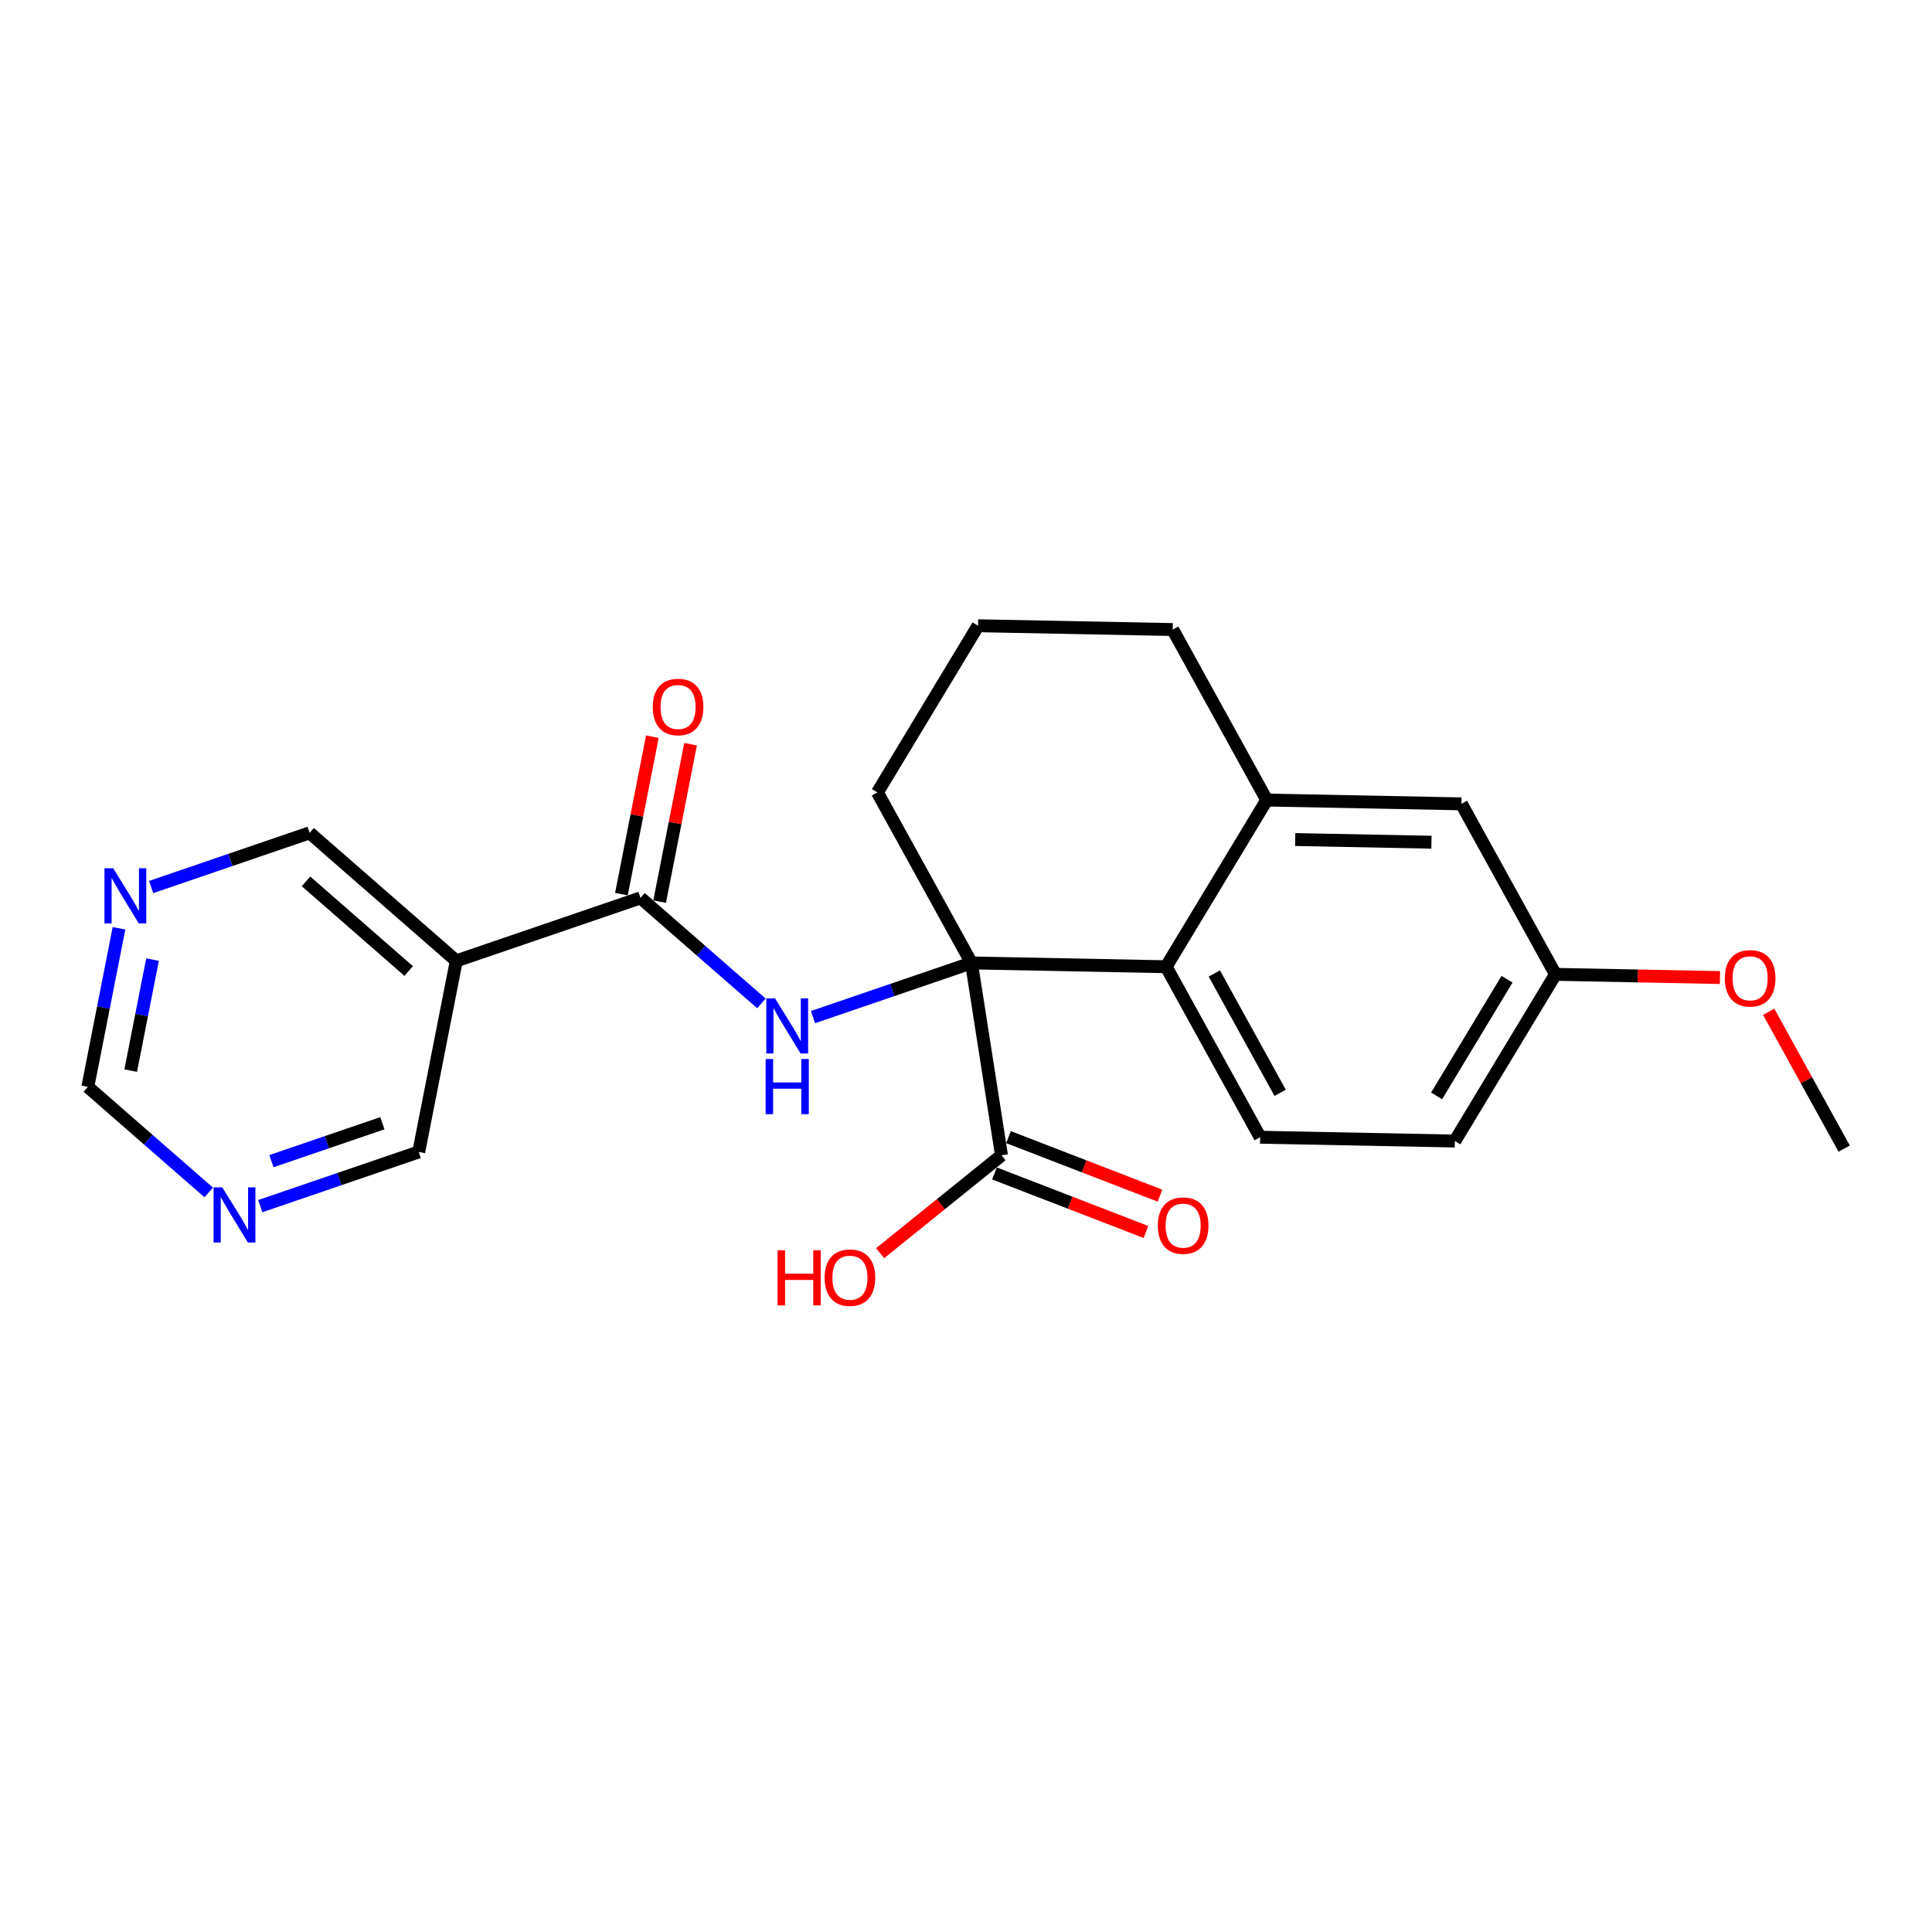 <?xml version='1.0' encoding='iso-8859-1'?>
<svg version='1.1' baseProfile='full'
              xmlns='http://www.w3.org/2000/svg'
                      xmlns:rdkit='http://www.rdkit.org/xml'
                      xmlns:xlink='http://www.w3.org/1999/xlink'
                  xml:space='preserve'
width='300px' height='300px' viewBox='0 0 300 300'>
<!-- END OF HEADER -->
<rect style='opacity:1.0;fill:#FFFFFF;stroke:none' width='300' height='300' x='0' y='0'> </rect>
<rect style='opacity:1.0;fill:#FFFFFF;stroke:none' width='300' height='300' x='0' y='0'> </rect>
<path class='bond-0 atom-0 atom-1' d='M 286.364,178.361 L 280.502,167.733' style='fill:none;fill-rule:evenodd;stroke:#000000;stroke-width:2.0px;stroke-linecap:butt;stroke-linejoin:miter;stroke-opacity:1' />
<path class='bond-0 atom-0 atom-1' d='M 280.502,167.733 L 274.639,157.105' style='fill:none;fill-rule:evenodd;stroke:#FF0000;stroke-width:2.0px;stroke-linecap:butt;stroke-linejoin:miter;stroke-opacity:1' />
<path class='bond-1 atom-1 atom-2' d='M 267.075,151.795 L 254.303,151.545' style='fill:none;fill-rule:evenodd;stroke:#FF0000;stroke-width:2.0px;stroke-linecap:butt;stroke-linejoin:miter;stroke-opacity:1' />
<path class='bond-1 atom-1 atom-2' d='M 254.303,151.545 L 241.532,151.296' style='fill:none;fill-rule:evenodd;stroke:#000000;stroke-width:2.0px;stroke-linecap:butt;stroke-linejoin:miter;stroke-opacity:1' />
<path class='bond-2 atom-2 atom-3' d='M 241.532,151.296 L 225.906,177.179' style='fill:none;fill-rule:evenodd;stroke:#000000;stroke-width:2.0px;stroke-linecap:butt;stroke-linejoin:miter;stroke-opacity:1' />
<path class='bond-2 atom-2 atom-3' d='M 234.011,152.053 L 223.073,170.171' style='fill:none;fill-rule:evenodd;stroke:#000000;stroke-width:2.0px;stroke-linecap:butt;stroke-linejoin:miter;stroke-opacity:1' />
<path class='bond-23 atom-7 atom-2' d='M 226.929,124.821 L 241.532,151.296' style='fill:none;fill-rule:evenodd;stroke:#000000;stroke-width:2.0px;stroke-linecap:butt;stroke-linejoin:miter;stroke-opacity:1' />
<path class='bond-3 atom-3 atom-4' d='M 225.906,177.179 L 195.677,176.588' style='fill:none;fill-rule:evenodd;stroke:#000000;stroke-width:2.0px;stroke-linecap:butt;stroke-linejoin:miter;stroke-opacity:1' />
<path class='bond-4 atom-4 atom-5' d='M 195.677,176.588 L 181.074,150.114' style='fill:none;fill-rule:evenodd;stroke:#000000;stroke-width:2.0px;stroke-linecap:butt;stroke-linejoin:miter;stroke-opacity:1' />
<path class='bond-4 atom-4 atom-5' d='M 198.781,169.696 L 188.56,151.164' style='fill:none;fill-rule:evenodd;stroke:#000000;stroke-width:2.0px;stroke-linecap:butt;stroke-linejoin:miter;stroke-opacity:1' />
<path class='bond-5 atom-5 atom-6' d='M 181.074,150.114 L 196.701,124.23' style='fill:none;fill-rule:evenodd;stroke:#000000;stroke-width:2.0px;stroke-linecap:butt;stroke-linejoin:miter;stroke-opacity:1' />
<path class='bond-25 atom-11 atom-5' d='M 150.845,149.523 L 181.074,150.114' style='fill:none;fill-rule:evenodd;stroke:#000000;stroke-width:2.0px;stroke-linecap:butt;stroke-linejoin:miter;stroke-opacity:1' />
<path class='bond-6 atom-6 atom-7' d='M 196.701,124.23 L 226.929,124.821' style='fill:none;fill-rule:evenodd;stroke:#000000;stroke-width:2.0px;stroke-linecap:butt;stroke-linejoin:miter;stroke-opacity:1' />
<path class='bond-6 atom-6 atom-7' d='M 201.117,130.364 L 222.277,130.778' style='fill:none;fill-rule:evenodd;stroke:#000000;stroke-width:2.0px;stroke-linecap:butt;stroke-linejoin:miter;stroke-opacity:1' />
<path class='bond-7 atom-6 atom-8' d='M 196.701,124.23 L 182.098,97.755' style='fill:none;fill-rule:evenodd;stroke:#000000;stroke-width:2.0px;stroke-linecap:butt;stroke-linejoin:miter;stroke-opacity:1' />
<path class='bond-8 atom-8 atom-9' d='M 182.098,97.755 L 151.869,97.165' style='fill:none;fill-rule:evenodd;stroke:#000000;stroke-width:2.0px;stroke-linecap:butt;stroke-linejoin:miter;stroke-opacity:1' />
<path class='bond-9 atom-9 atom-10' d='M 151.869,97.165 L 136.243,123.048' style='fill:none;fill-rule:evenodd;stroke:#000000;stroke-width:2.0px;stroke-linecap:butt;stroke-linejoin:miter;stroke-opacity:1' />
<path class='bond-10 atom-10 atom-11' d='M 136.243,123.048 L 150.845,149.523' style='fill:none;fill-rule:evenodd;stroke:#000000;stroke-width:2.0px;stroke-linecap:butt;stroke-linejoin:miter;stroke-opacity:1' />
<path class='bond-11 atom-11 atom-12' d='M 150.845,149.523 L 138.543,153.73' style='fill:none;fill-rule:evenodd;stroke:#000000;stroke-width:2.0px;stroke-linecap:butt;stroke-linejoin:miter;stroke-opacity:1' />
<path class='bond-11 atom-11 atom-12' d='M 138.543,153.73 L 126.24,157.937' style='fill:none;fill-rule:evenodd;stroke:#0000FF;stroke-width:2.0px;stroke-linecap:butt;stroke-linejoin:miter;stroke-opacity:1' />
<path class='bond-20 atom-11 atom-21' d='M 150.845,149.523 L 155.512,179.395' style='fill:none;fill-rule:evenodd;stroke:#000000;stroke-width:2.0px;stroke-linecap:butt;stroke-linejoin:miter;stroke-opacity:1' />
<path class='bond-12 atom-12 atom-13' d='M 118.234,155.811 L 108.847,147.617' style='fill:none;fill-rule:evenodd;stroke:#0000FF;stroke-width:2.0px;stroke-linecap:butt;stroke-linejoin:miter;stroke-opacity:1' />
<path class='bond-12 atom-12 atom-13' d='M 108.847,147.617 L 99.46,139.423' style='fill:none;fill-rule:evenodd;stroke:#000000;stroke-width:2.0px;stroke-linecap:butt;stroke-linejoin:miter;stroke-opacity:1' />
<path class='bond-13 atom-13 atom-14' d='M 102.427,140.006 L 104.83,127.781' style='fill:none;fill-rule:evenodd;stroke:#000000;stroke-width:2.0px;stroke-linecap:butt;stroke-linejoin:miter;stroke-opacity:1' />
<path class='bond-13 atom-13 atom-14' d='M 104.83,127.781 L 107.233,115.557' style='fill:none;fill-rule:evenodd;stroke:#FF0000;stroke-width:2.0px;stroke-linecap:butt;stroke-linejoin:miter;stroke-opacity:1' />
<path class='bond-13 atom-13 atom-14' d='M 96.494,138.839 L 98.897,126.615' style='fill:none;fill-rule:evenodd;stroke:#000000;stroke-width:2.0px;stroke-linecap:butt;stroke-linejoin:miter;stroke-opacity:1' />
<path class='bond-13 atom-13 atom-14' d='M 98.897,126.615 L 101.299,114.391' style='fill:none;fill-rule:evenodd;stroke:#FF0000;stroke-width:2.0px;stroke-linecap:butt;stroke-linejoin:miter;stroke-opacity:1' />
<path class='bond-14 atom-13 atom-15' d='M 99.46,139.423 L 70.852,149.206' style='fill:none;fill-rule:evenodd;stroke:#000000;stroke-width:2.0px;stroke-linecap:butt;stroke-linejoin:miter;stroke-opacity:1' />
<path class='bond-15 atom-15 atom-16' d='M 70.852,149.206 L 48.076,129.322' style='fill:none;fill-rule:evenodd;stroke:#000000;stroke-width:2.0px;stroke-linecap:butt;stroke-linejoin:miter;stroke-opacity:1' />
<path class='bond-15 atom-15 atom-16' d='M 63.459,150.779 L 47.516,136.86' style='fill:none;fill-rule:evenodd;stroke:#000000;stroke-width:2.0px;stroke-linecap:butt;stroke-linejoin:miter;stroke-opacity:1' />
<path class='bond-24 atom-20 atom-15' d='M 65.021,178.873 L 70.852,149.206' style='fill:none;fill-rule:evenodd;stroke:#000000;stroke-width:2.0px;stroke-linecap:butt;stroke-linejoin:miter;stroke-opacity:1' />
<path class='bond-16 atom-16 atom-17' d='M 48.076,129.322 L 35.773,133.53' style='fill:none;fill-rule:evenodd;stroke:#000000;stroke-width:2.0px;stroke-linecap:butt;stroke-linejoin:miter;stroke-opacity:1' />
<path class='bond-16 atom-16 atom-17' d='M 35.773,133.53 L 23.471,137.737' style='fill:none;fill-rule:evenodd;stroke:#0000FF;stroke-width:2.0px;stroke-linecap:butt;stroke-linejoin:miter;stroke-opacity:1' />
<path class='bond-17 atom-17 atom-18' d='M 18.477,144.143 L 16.057,156.458' style='fill:none;fill-rule:evenodd;stroke:#0000FF;stroke-width:2.0px;stroke-linecap:butt;stroke-linejoin:miter;stroke-opacity:1' />
<path class='bond-17 atom-17 atom-18' d='M 16.057,156.458 L 13.636,168.773' style='fill:none;fill-rule:evenodd;stroke:#000000;stroke-width:2.0px;stroke-linecap:butt;stroke-linejoin:miter;stroke-opacity:1' />
<path class='bond-17 atom-17 atom-18' d='M 23.685,149.004 L 21.99,157.624' style='fill:none;fill-rule:evenodd;stroke:#0000FF;stroke-width:2.0px;stroke-linecap:butt;stroke-linejoin:miter;stroke-opacity:1' />
<path class='bond-17 atom-17 atom-18' d='M 21.99,157.624 L 20.296,166.245' style='fill:none;fill-rule:evenodd;stroke:#000000;stroke-width:2.0px;stroke-linecap:butt;stroke-linejoin:miter;stroke-opacity:1' />
<path class='bond-18 atom-18 atom-19' d='M 13.636,168.773 L 23.023,176.968' style='fill:none;fill-rule:evenodd;stroke:#000000;stroke-width:2.0px;stroke-linecap:butt;stroke-linejoin:miter;stroke-opacity:1' />
<path class='bond-18 atom-18 atom-19' d='M 23.023,176.968 L 32.41,185.162' style='fill:none;fill-rule:evenodd;stroke:#0000FF;stroke-width:2.0px;stroke-linecap:butt;stroke-linejoin:miter;stroke-opacity:1' />
<path class='bond-19 atom-19 atom-20' d='M 40.416,187.288 L 52.719,183.08' style='fill:none;fill-rule:evenodd;stroke:#0000FF;stroke-width:2.0px;stroke-linecap:butt;stroke-linejoin:miter;stroke-opacity:1' />
<path class='bond-19 atom-19 atom-20' d='M 52.719,183.08 L 65.021,178.873' style='fill:none;fill-rule:evenodd;stroke:#000000;stroke-width:2.0px;stroke-linecap:butt;stroke-linejoin:miter;stroke-opacity:1' />
<path class='bond-19 atom-19 atom-20' d='M 42.15,180.304 L 50.762,177.359' style='fill:none;fill-rule:evenodd;stroke:#0000FF;stroke-width:2.0px;stroke-linecap:butt;stroke-linejoin:miter;stroke-opacity:1' />
<path class='bond-19 atom-19 atom-20' d='M 50.762,177.359 L 59.374,174.414' style='fill:none;fill-rule:evenodd;stroke:#000000;stroke-width:2.0px;stroke-linecap:butt;stroke-linejoin:miter;stroke-opacity:1' />
<path class='bond-21 atom-21 atom-22' d='M 154.423,182.215 L 166.182,186.757' style='fill:none;fill-rule:evenodd;stroke:#000000;stroke-width:2.0px;stroke-linecap:butt;stroke-linejoin:miter;stroke-opacity:1' />
<path class='bond-21 atom-21 atom-22' d='M 166.182,186.757 L 177.94,191.299' style='fill:none;fill-rule:evenodd;stroke:#FF0000;stroke-width:2.0px;stroke-linecap:butt;stroke-linejoin:miter;stroke-opacity:1' />
<path class='bond-21 atom-21 atom-22' d='M 156.602,176.574 L 168.361,181.117' style='fill:none;fill-rule:evenodd;stroke:#000000;stroke-width:2.0px;stroke-linecap:butt;stroke-linejoin:miter;stroke-opacity:1' />
<path class='bond-21 atom-21 atom-22' d='M 168.361,181.117 L 180.119,185.659' style='fill:none;fill-rule:evenodd;stroke:#FF0000;stroke-width:2.0px;stroke-linecap:butt;stroke-linejoin:miter;stroke-opacity:1' />
<path class='bond-22 atom-21 atom-23' d='M 155.512,179.395 L 146.087,186.994' style='fill:none;fill-rule:evenodd;stroke:#000000;stroke-width:2.0px;stroke-linecap:butt;stroke-linejoin:miter;stroke-opacity:1' />
<path class='bond-22 atom-21 atom-23' d='M 146.087,186.994 L 136.662,194.594' style='fill:none;fill-rule:evenodd;stroke:#FF0000;stroke-width:2.0px;stroke-linecap:butt;stroke-linejoin:miter;stroke-opacity:1' />
<path  class='atom-1' d='M 267.831 151.911
Q 267.831 149.855, 268.846 148.706
Q 269.862 147.557, 271.761 147.557
Q 273.66 147.557, 274.676 148.706
Q 275.692 149.855, 275.692 151.911
Q 275.692 153.991, 274.664 155.176
Q 273.636 156.349, 271.761 156.349
Q 269.874 156.349, 268.846 155.176
Q 267.831 154.003, 267.831 151.911
M 271.761 155.382
Q 273.067 155.382, 273.769 154.511
Q 274.482 153.628, 274.482 151.911
Q 274.482 150.23, 273.769 149.383
Q 273.067 148.525, 271.761 148.525
Q 270.455 148.525, 269.741 149.371
Q 269.04 150.218, 269.04 151.911
Q 269.04 153.64, 269.741 154.511
Q 270.455 155.382, 271.761 155.382
' fill='#FF0000'/>
<path  class='atom-12' d='M 120.345 155.025
L 123.15 159.56
Q 123.429 160.007, 123.876 160.818
Q 124.323 161.628, 124.348 161.676
L 124.348 155.025
L 125.484 155.025
L 125.484 163.587
L 124.311 163.587
L 121.3 158.629
Q 120.949 158.048, 120.574 157.383
Q 120.212 156.718, 120.103 156.512
L 120.103 163.587
L 118.99 163.587
L 118.99 155.025
L 120.345 155.025
' fill='#0000FF'/>
<path  class='atom-12' d='M 118.887 164.444
L 120.048 164.444
L 120.048 168.084
L 124.426 168.084
L 124.426 164.444
L 125.587 164.444
L 125.587 173.006
L 124.426 173.006
L 124.426 169.051
L 120.048 169.051
L 120.048 173.006
L 118.887 173.006
L 118.887 164.444
' fill='#0000FF'/>
<path  class='atom-14' d='M 101.361 109.78
Q 101.361 107.724, 102.377 106.575
Q 103.393 105.426, 105.292 105.426
Q 107.19 105.426, 108.206 106.575
Q 109.222 107.724, 109.222 109.78
Q 109.222 111.86, 108.194 113.045
Q 107.166 114.218, 105.292 114.218
Q 103.405 114.218, 102.377 113.045
Q 101.361 111.872, 101.361 109.78
M 105.292 113.251
Q 106.598 113.251, 107.299 112.38
Q 108.013 111.497, 108.013 109.78
Q 108.013 108.099, 107.299 107.252
Q 106.598 106.393, 105.292 106.393
Q 103.986 106.393, 103.272 107.24
Q 102.571 108.087, 102.571 109.78
Q 102.571 111.509, 103.272 112.38
Q 103.986 113.251, 105.292 113.251
' fill='#FF0000'/>
<path  class='atom-17' d='M 17.575 134.825
L 20.381 139.36
Q 20.659 139.807, 21.106 140.618
Q 21.554 141.428, 21.578 141.476
L 21.578 134.825
L 22.715 134.825
L 22.715 143.387
L 21.542 143.387
L 18.53 138.429
Q 18.18 137.848, 17.805 137.183
Q 17.442 136.518, 17.333 136.312
L 17.333 143.387
L 16.22 143.387
L 16.22 134.825
L 17.575 134.825
' fill='#0000FF'/>
<path  class='atom-19' d='M 34.52 184.375
L 37.326 188.911
Q 37.604 189.358, 38.052 190.168
Q 38.499 190.979, 38.523 191.027
L 38.523 184.375
L 39.66 184.375
L 39.66 192.938
L 38.487 192.938
L 35.476 187.979
Q 35.125 187.399, 34.75 186.734
Q 34.387 186.069, 34.279 185.863
L 34.279 192.938
L 33.166 192.938
L 33.166 184.375
L 34.52 184.375
' fill='#0000FF'/>
<path  class='atom-22' d='M 179.786 190.313
Q 179.786 188.257, 180.802 187.108
Q 181.817 185.96, 183.716 185.96
Q 185.615 185.96, 186.631 187.108
Q 187.647 188.257, 187.647 190.313
Q 187.647 192.393, 186.619 193.579
Q 185.591 194.752, 183.716 194.752
Q 181.83 194.752, 180.802 193.579
Q 179.786 192.406, 179.786 190.313
M 183.716 193.784
Q 185.022 193.784, 185.724 192.913
Q 186.437 192.031, 186.437 190.313
Q 186.437 188.632, 185.724 187.786
Q 185.022 186.927, 183.716 186.927
Q 182.41 186.927, 181.697 187.774
Q 180.995 188.62, 180.995 190.313
Q 180.995 192.043, 181.697 192.913
Q 182.41 193.784, 183.716 193.784
' fill='#FF0000'/>
<path  class='atom-23' d='M 120.741 194.14
L 121.902 194.14
L 121.902 197.78
L 126.28 197.78
L 126.28 194.14
L 127.441 194.14
L 127.441 202.702
L 126.28 202.702
L 126.28 198.748
L 121.902 198.748
L 121.902 202.702
L 120.741 202.702
L 120.741 194.14
' fill='#FF0000'/>
<path  class='atom-23' d='M 128.045 198.397
Q 128.045 196.341, 129.061 195.192
Q 130.077 194.043, 131.976 194.043
Q 133.875 194.043, 134.89 195.192
Q 135.906 196.341, 135.906 198.397
Q 135.906 200.477, 134.878 201.662
Q 133.85 202.836, 131.976 202.836
Q 130.089 202.836, 129.061 201.662
Q 128.045 200.489, 128.045 198.397
M 131.976 201.868
Q 133.282 201.868, 133.983 200.997
Q 134.697 200.114, 134.697 198.397
Q 134.697 196.716, 133.983 195.869
Q 133.282 195.011, 131.976 195.011
Q 130.67 195.011, 129.956 195.857
Q 129.255 196.704, 129.255 198.397
Q 129.255 200.126, 129.956 200.997
Q 130.67 201.868, 131.976 201.868
' fill='#FF0000'/>
</svg>
